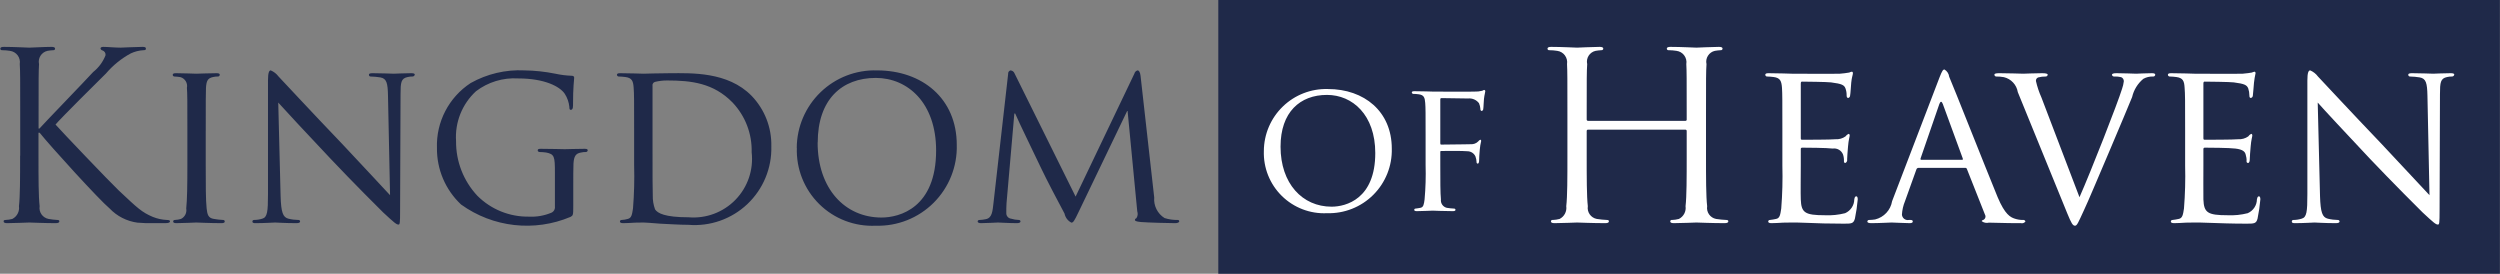 <svg width="137" height="15" viewBox="0 0 137 15" fill="none" xmlns="http://www.w3.org/2000/svg">
<rect x="0" y="0" width="137" height="15" fill="#808080" stroke="none"/>
<g clip-path="url(#clip0)">
<path d="M1.102 8.526C1.102 9.751 1.102 10.759 1.039 11.298C1.08 11.585 0.934 11.867 0.675 11.998C0.552 12.03 0.426 12.049 0.298 12.054C0.223 12.054 0.197 12.089 0.197 12.124C0.197 12.201 0.26 12.229 0.398 12.229C0.776 12.229 1.505 12.194 1.606 12.194C1.707 12.194 2.435 12.229 3.051 12.229C3.191 12.229 3.253 12.194 3.253 12.124C3.253 12.089 3.228 12.054 3.152 12.054C2.988 12.046 2.824 12.027 2.662 11.998C2.336 11.936 2.118 11.626 2.172 11.298C2.109 10.759 2.109 9.751 2.109 8.526V7.273H2.172C2.775 8.029 5.441 10.955 6.007 11.424C6.411 11.848 6.948 12.122 7.528 12.201C7.817 12.226 8.106 12.235 8.396 12.229H9.037C9.251 12.229 9.317 12.194 9.317 12.124C9.317 12.075 9.241 12.054 9.153 12.054C8.885 12.043 8.622 11.987 8.373 11.886C7.77 11.627 7.556 11.424 6.5 10.43C5.985 9.94 3.369 7.196 3.042 6.825C3.307 6.503 5.492 4.333 5.809 4.025C6.19 3.578 6.65 3.205 7.167 2.926C7.388 2.822 7.627 2.763 7.871 2.751C7.972 2.751 7.996 2.723 7.996 2.66C7.996 2.597 7.946 2.569 7.808 2.569C7.493 2.569 6.664 2.611 6.601 2.611C6.299 2.611 5.909 2.569 5.658 2.569C5.57 2.569 5.507 2.597 5.507 2.66C5.521 2.714 5.565 2.755 5.62 2.765C5.731 2.803 5.8 2.915 5.783 3.031C5.642 3.391 5.407 3.707 5.104 3.948C4.652 4.445 2.374 6.797 2.164 7.042H2.114V6.272C2.114 4.284 2.114 3.927 2.139 3.514C2.104 3.356 2.133 3.19 2.22 3.053C2.308 2.916 2.446 2.82 2.605 2.786C2.708 2.767 2.814 2.756 2.919 2.751C2.968 2.757 3.013 2.723 3.019 2.674C3.019 2.597 2.957 2.569 2.818 2.569C2.441 2.569 1.711 2.611 1.599 2.611C1.523 2.611 0.781 2.569 0.216 2.569C0.076 2.569 0.015 2.597 0.015 2.674C0.021 2.723 0.066 2.757 0.115 2.751C0.258 2.752 0.401 2.763 0.542 2.786C0.713 2.807 0.867 2.897 0.969 3.034C1.071 3.172 1.112 3.345 1.083 3.514C1.108 3.927 1.108 4.284 1.108 6.272V8.526H1.102ZM11.275 7.154C11.275 5.467 11.275 5.166 11.287 4.816C11.312 4.438 11.375 4.284 11.677 4.221C11.768 4.2 11.863 4.19 11.957 4.193C12.003 4.185 12.038 4.148 12.044 4.102C12.044 4.039 11.994 4.011 11.868 4.011C11.529 4.011 10.812 4.039 10.762 4.039C10.699 4.039 10.007 4.011 9.642 4.011C9.516 4.011 9.465 4.039 9.465 4.102C9.467 4.151 9.505 4.19 9.554 4.193C9.667 4.197 9.781 4.208 9.893 4.228C10.144 4.304 10.296 4.559 10.243 4.816C10.268 5.166 10.268 5.467 10.268 7.154V9.072C10.268 10.122 10.256 10.976 10.205 11.424C10.249 11.659 10.131 11.894 9.916 11.998C9.806 12.03 9.692 12.049 9.577 12.054C9.554 12.053 9.531 12.061 9.515 12.077C9.498 12.093 9.488 12.115 9.488 12.138C9.488 12.201 9.551 12.229 9.664 12.229C10.004 12.229 10.695 12.194 10.758 12.194C10.809 12.194 11.528 12.229 12.141 12.229C12.267 12.229 12.317 12.194 12.317 12.138C12.317 12.115 12.308 12.093 12.291 12.077C12.275 12.061 12.253 12.053 12.23 12.054C12.061 12.046 11.893 12.027 11.726 11.998C11.399 11.949 11.362 11.746 11.324 11.424C11.274 10.976 11.274 10.122 11.274 9.072V7.154H11.275ZM15.248 5.621C15.588 6.006 16.832 7.336 18.118 8.701C19.288 9.94 20.884 11.536 20.997 11.641C21.614 12.215 21.727 12.306 21.837 12.306C21.913 12.306 21.925 12.243 21.925 11.529L21.95 5.166C21.95 4.515 21.975 4.298 22.34 4.221C22.427 4.201 22.515 4.192 22.604 4.193C22.666 4.194 22.72 4.149 22.73 4.088C22.73 4.025 22.641 4.011 22.529 4.011C22.076 4.011 21.711 4.039 21.586 4.039C21.46 4.039 20.932 4.011 20.429 4.011C20.303 4.011 20.219 4.025 20.219 4.088C20.214 4.114 20.221 4.141 20.238 4.161C20.255 4.181 20.28 4.193 20.306 4.193C20.488 4.197 20.668 4.213 20.847 4.242C21.187 4.305 21.25 4.55 21.262 5.25L21.375 10.696C21.036 10.339 19.854 9.051 18.76 7.896C17.05 6.111 15.441 4.375 15.265 4.193C15.155 4.045 15.007 3.929 14.837 3.857C14.749 3.857 14.686 3.976 14.686 4.41V10.633C14.686 11.613 14.648 11.907 14.372 11.984C14.225 12.029 14.073 12.053 13.919 12.054C13.896 12.053 13.874 12.061 13.857 12.077C13.84 12.093 13.831 12.115 13.831 12.138C13.831 12.215 13.894 12.229 14.007 12.229C14.51 12.229 14.976 12.194 15.076 12.194C15.176 12.194 15.617 12.229 16.245 12.229C16.371 12.229 16.446 12.201 16.446 12.138C16.447 12.115 16.437 12.093 16.421 12.077C16.404 12.061 16.381 12.053 16.358 12.054C16.172 12.052 15.986 12.029 15.805 11.984C15.504 11.907 15.403 11.641 15.377 10.745L15.248 5.621ZM30.411 11.333C30.422 11.483 30.329 11.622 30.185 11.669C29.806 11.823 29.399 11.892 28.99 11.872C27.932 11.89 26.911 11.479 26.162 10.731C25.401 9.92 24.982 8.847 24.992 7.735C24.923 6.704 25.325 5.697 26.086 4.998C26.748 4.496 27.567 4.247 28.396 4.298C29.83 4.298 30.672 4.732 30.948 5.138C31.087 5.353 31.173 5.598 31.2 5.852C31.2 5.957 31.213 6.02 31.275 6.02C31.351 6.02 31.401 5.971 31.401 5.789C31.401 4.704 31.464 4.41 31.464 4.256C31.464 4.207 31.439 4.151 31.324 4.151C31.024 4.141 30.725 4.103 30.432 4.039C29.873 3.926 29.305 3.865 28.734 3.857C27.709 3.807 26.69 4.048 25.794 4.55C24.596 5.332 23.895 6.683 23.945 8.113C23.933 9.284 24.412 10.406 25.266 11.207C27.01 12.463 29.282 12.72 31.263 11.886C31.403 11.809 31.415 11.795 31.415 11.298V10.08C31.415 9.625 31.415 9.303 31.427 8.96C31.452 8.575 31.541 8.407 31.842 8.358C31.933 8.337 32.026 8.328 32.119 8.33C32.163 8.323 32.198 8.29 32.207 8.246C32.207 8.169 32.157 8.155 32.031 8.155C31.691 8.155 30.999 8.176 30.949 8.176C30.887 8.176 30.145 8.155 29.641 8.155C29.516 8.155 29.466 8.169 29.466 8.246C29.474 8.29 29.51 8.323 29.554 8.33C29.68 8.332 29.806 8.341 29.93 8.358C30.383 8.449 30.409 8.575 30.409 9.457V11.333H30.411ZM34.751 9.072C34.772 9.857 34.751 10.642 34.688 11.424C34.638 11.746 34.613 11.949 34.399 11.998C34.289 12.03 34.175 12.049 34.06 12.054C34.037 12.053 34.014 12.061 33.998 12.077C33.981 12.093 33.972 12.115 33.972 12.138C33.972 12.201 34.035 12.229 34.148 12.229C34.324 12.229 34.588 12.215 34.814 12.201C35.041 12.201 35.241 12.194 35.267 12.194C35.317 12.194 35.694 12.215 36.172 12.257C36.65 12.278 37.241 12.32 37.719 12.32C38.91 12.419 40.087 12.006 40.956 11.184C41.824 10.362 42.301 9.21 42.269 8.015C42.291 6.986 41.902 5.991 41.187 5.25C39.88 3.913 37.855 4.011 36.749 4.011C36.095 4.011 35.391 4.039 35.265 4.039C35.202 4.039 34.485 4.011 33.983 4.011C33.857 4.011 33.807 4.039 33.807 4.102C33.813 4.148 33.849 4.186 33.895 4.193C34.021 4.195 34.147 4.204 34.272 4.221C34.637 4.27 34.7 4.445 34.725 4.816C34.75 5.166 34.75 5.467 34.75 7.154V9.072H34.751ZM35.757 4.704C35.74 4.606 35.801 4.511 35.897 4.487C36.115 4.434 36.339 4.408 36.564 4.41C37.884 4.41 39.104 4.55 40.147 5.621C40.843 6.354 41.218 7.334 41.191 8.344C41.301 9.3 40.976 10.254 40.306 10.945C39.636 11.635 38.692 11.988 37.733 11.907C36.426 11.907 36.036 11.683 35.897 11.473C35.806 11.224 35.764 10.961 35.772 10.696C35.759 10.493 35.759 9.485 35.759 8.33V4.704H35.757ZM43.667 8.099C43.627 9.253 44.072 10.371 44.893 11.183C45.715 11.994 46.839 12.424 47.993 12.369C49.179 12.404 50.327 11.948 51.166 11.11C52.006 10.271 52.464 9.124 52.431 7.938C52.431 5.404 50.545 3.857 48.055 3.857C46.906 3.824 45.793 4.255 44.966 5.054C44.139 5.852 43.669 6.95 43.662 8.099H43.667ZM44.811 7.812C44.811 5.446 46.141 4.27 47.993 4.27C49.743 4.27 51.299 5.635 51.299 8.246C51.299 11.389 49.3 11.921 48.307 11.921C46.302 11.921 44.806 10.339 44.806 7.812H44.811ZM62.502 4.151C62.477 3.948 62.414 3.857 62.339 3.857C62.251 3.88 62.183 3.95 62.163 4.039L58.943 10.773L55.598 4.025C55.563 3.929 55.474 3.863 55.372 3.857C55.288 3.883 55.235 3.966 55.246 4.053L54.441 11.144C54.391 11.55 54.379 11.949 54.014 12.012C53.907 12.035 53.797 12.049 53.687 12.054C53.637 12.046 53.589 12.076 53.574 12.124C53.574 12.201 53.649 12.229 53.762 12.229C54.064 12.229 54.592 12.194 54.693 12.194C54.781 12.194 55.309 12.229 55.724 12.229C55.849 12.229 55.925 12.201 55.925 12.124C55.915 12.083 55.879 12.055 55.837 12.054C55.692 12.05 55.548 12.026 55.409 11.984C55.257 11.966 55.143 11.836 55.145 11.683C55.145 11.501 55.145 11.298 55.158 11.13L55.586 6.223H55.632C55.821 6.671 56.714 8.498 57.041 9.191C57.317 9.779 58.047 11.172 58.336 11.704C58.379 11.919 58.518 12.102 58.713 12.201C58.813 12.201 58.876 12.103 59.102 11.627L61.768 6.083H61.792L62.321 11.578C62.368 11.707 62.349 11.851 62.27 11.963C62.227 11.971 62.195 12.009 62.195 12.054C62.195 12.103 62.245 12.138 62.509 12.166C62.912 12.201 64.144 12.229 64.395 12.229C64.521 12.229 64.622 12.194 64.622 12.124C64.621 12.102 64.611 12.082 64.594 12.068C64.577 12.055 64.555 12.05 64.534 12.054C64.291 12.058 64.049 12.023 63.817 11.949C63.431 11.71 63.213 11.274 63.251 10.822L62.502 4.151Z" fill="#1F2949"/>
<path d="M66.763 0H136.993V15.001H66.763V0Z" fill="#1F2949"/>
<path d="M93.489 6.272C93.489 4.284 93.489 3.927 93.516 3.514C93.48 3.356 93.509 3.19 93.596 3.054C93.682 2.917 93.82 2.82 93.978 2.786C94.083 2.768 94.188 2.756 94.293 2.751C94.343 2.757 94.389 2.723 94.398 2.674C94.398 2.597 94.335 2.569 94.195 2.569C93.817 2.569 93.026 2.611 92.963 2.611C92.9 2.611 92.109 2.569 91.543 2.569C91.403 2.569 91.34 2.597 91.34 2.674C91.343 2.698 91.356 2.72 91.376 2.735C91.395 2.749 91.42 2.755 91.445 2.751C91.588 2.752 91.73 2.764 91.871 2.786C92.041 2.808 92.194 2.898 92.295 3.036C92.397 3.173 92.439 3.346 92.41 3.514C92.431 3.927 92.431 4.284 92.431 6.272V6.545C92.435 6.565 92.429 6.586 92.416 6.601C92.402 6.616 92.382 6.624 92.362 6.622H87.028C87.006 6.624 86.986 6.617 86.971 6.602C86.956 6.587 86.948 6.566 86.951 6.545V6.272C86.951 4.284 86.951 3.927 86.978 3.514C86.942 3.356 86.971 3.19 87.057 3.054C87.144 2.917 87.282 2.82 87.441 2.786C87.545 2.768 87.65 2.756 87.755 2.751C87.805 2.757 87.851 2.723 87.861 2.674C87.861 2.597 87.797 2.569 87.657 2.569C87.279 2.569 86.489 2.611 86.425 2.611C86.362 2.611 85.572 2.569 85.004 2.569C84.865 2.569 84.802 2.597 84.802 2.674C84.807 2.722 84.851 2.757 84.9 2.751C85.045 2.752 85.19 2.763 85.334 2.786C85.503 2.808 85.656 2.898 85.757 3.036C85.859 3.173 85.9 3.346 85.873 3.514C85.894 3.927 85.894 4.284 85.894 6.272V8.526C85.894 9.751 85.894 10.759 85.831 11.298C85.872 11.585 85.726 11.867 85.466 11.998C85.343 12.031 85.216 12.05 85.088 12.054C85.066 12.049 85.043 12.054 85.024 12.067C85.005 12.08 84.993 12.101 84.99 12.124C84.99 12.201 85.053 12.229 85.194 12.229C85.572 12.229 86.362 12.194 86.425 12.194C86.489 12.194 87.279 12.229 87.972 12.229C88.112 12.229 88.168 12.194 88.168 12.124C88.168 12.089 88.147 12.054 88.07 12.054C87.88 12.046 87.691 12.027 87.504 11.998C87.178 11.935 86.961 11.625 87.013 11.298C86.951 10.759 86.951 9.751 86.951 8.526V7.182C86.948 7.161 86.956 7.14 86.971 7.125C86.986 7.11 87.006 7.103 87.028 7.105H92.362C92.381 7.105 92.4 7.113 92.414 7.128C92.427 7.143 92.433 7.162 92.431 7.182V8.526C92.431 9.751 92.431 10.759 92.368 11.298C92.41 11.585 92.264 11.867 92.004 11.998C91.881 12.031 91.754 12.05 91.626 12.054C91.604 12.049 91.58 12.054 91.562 12.067C91.543 12.08 91.531 12.101 91.528 12.124C91.528 12.201 91.591 12.229 91.731 12.229C92.109 12.229 92.9 12.194 92.963 12.194C93.026 12.194 93.817 12.229 94.51 12.229C94.65 12.229 94.713 12.194 94.713 12.124C94.713 12.089 94.686 12.054 94.609 12.054C94.418 12.046 94.229 12.027 94.041 11.998C93.716 11.935 93.499 11.625 93.552 11.298C93.489 10.759 93.489 9.751 93.489 8.526V6.272ZM97.674 9.072C97.695 9.857 97.674 10.642 97.612 11.424C97.562 11.746 97.541 11.963 97.325 11.998C97.214 12.023 97.102 12.042 96.989 12.054C96.965 12.053 96.942 12.061 96.925 12.077C96.908 12.093 96.898 12.115 96.897 12.138C96.897 12.201 96.96 12.229 97.073 12.229C97.248 12.229 97.499 12.215 97.716 12.201C97.954 12.194 98.165 12.194 98.192 12.194C98.353 12.194 98.647 12.194 99.109 12.215C99.572 12.236 100.201 12.257 101.034 12.257C101.461 12.257 101.573 12.257 101.65 11.977C101.722 11.63 101.773 11.28 101.804 10.927C101.804 10.85 101.79 10.759 101.727 10.759C101.664 10.759 101.636 10.801 101.615 10.927C101.61 11.256 101.413 11.551 101.111 11.683C100.75 11.775 100.378 11.813 100.005 11.795C98.906 11.795 98.71 11.655 98.683 10.927C98.668 10.71 98.683 9.443 98.683 9.072V8.169C98.68 8.148 98.688 8.127 98.703 8.112C98.718 8.097 98.738 8.09 98.76 8.092C98.948 8.092 100.131 8.099 100.432 8.141C100.675 8.104 100.911 8.241 100.999 8.47C101.037 8.587 101.054 8.711 101.048 8.834C101.048 8.897 101.069 8.932 101.125 8.932C101.202 8.896 101.242 8.811 101.223 8.729C101.223 8.652 101.251 8.246 101.272 8.029C101.3 7.665 101.363 7.49 101.363 7.427C101.363 7.364 101.335 7.336 101.3 7.336C101.233 7.367 101.175 7.415 101.132 7.476C100.975 7.587 100.785 7.641 100.593 7.63C100.341 7.658 98.885 7.658 98.746 7.658C98.683 7.658 98.683 7.616 98.683 7.539V4.592C98.683 4.515 98.697 4.473 98.746 4.473C98.871 4.473 100.152 4.487 100.341 4.515C100.943 4.592 101.062 4.662 101.132 4.844C101.177 4.967 101.198 5.098 101.195 5.229C101.195 5.32 101.223 5.369 101.286 5.369C101.34 5.352 101.379 5.306 101.384 5.25C101.412 5.124 101.433 4.641 101.447 4.536C101.475 4.228 101.538 4.102 101.538 4.025C101.549 3.985 101.528 3.943 101.489 3.927C101.436 3.936 101.384 3.952 101.335 3.976C101.169 4.005 101 4.026 100.831 4.039C100.579 4.053 98.269 4.039 98.192 4.039C98.129 4.039 97.415 4.011 96.912 4.011C96.785 4.011 96.737 4.039 96.737 4.102C96.742 4.147 96.775 4.184 96.82 4.193C96.947 4.195 97.073 4.204 97.198 4.221C97.562 4.27 97.626 4.445 97.653 4.816C97.674 5.166 97.674 5.467 97.674 7.154V9.072ZM103.687 11.025C103.606 11.515 103.239 11.909 102.756 12.026C102.647 12.042 102.538 12.051 102.427 12.054C102.378 12.051 102.334 12.088 102.329 12.138C102.329 12.201 102.406 12.229 102.546 12.229C102.994 12.229 103.547 12.194 103.659 12.194C103.785 12.194 104.394 12.229 104.653 12.229C104.758 12.229 104.821 12.201 104.821 12.138C104.821 12.089 104.793 12.054 104.702 12.054H104.604C104.514 12.071 104.422 12.048 104.349 11.992C104.277 11.936 104.232 11.851 104.226 11.76C104.24 11.507 104.297 11.259 104.394 11.025L105.017 9.289C105.032 9.235 105.081 9.198 105.136 9.198H107.684C107.732 9.19 107.778 9.221 107.789 9.268L108.776 11.76C108.807 11.811 108.813 11.873 108.794 11.929C108.775 11.986 108.733 12.031 108.678 12.054C108.629 12.075 108.601 12.075 108.601 12.124C108.714 12.207 108.858 12.235 108.993 12.201C109.763 12.229 110.575 12.229 110.743 12.229C110.838 12.253 110.938 12.217 110.995 12.138C110.979 12.077 110.917 12.04 110.855 12.054C110.706 12.055 110.557 12.031 110.414 11.984C110.176 11.907 109.875 11.767 109.469 10.801C108.79 9.149 107.019 4.662 106.816 4.207C106.797 4.041 106.701 3.893 106.557 3.808C106.48 3.808 106.431 3.871 106.291 4.228L103.687 11.025ZM105.283 8.757C105.248 8.757 105.234 8.729 105.248 8.68L106.277 5.698C106.34 5.537 106.403 5.537 106.466 5.698L107.558 8.68C107.572 8.729 107.572 8.757 107.523 8.757H105.283ZM111.87 5.341C111.74 5.051 111.639 4.748 111.569 4.438C111.561 4.351 111.613 4.27 111.695 4.242C111.828 4.207 111.965 4.191 112.101 4.193C112.13 4.195 112.159 4.185 112.18 4.165C112.201 4.145 112.214 4.117 112.213 4.088C112.213 4.039 112.108 4.011 111.912 4.011C111.485 4.011 110.995 4.039 110.876 4.039C110.743 4.039 110.113 4.011 109.581 4.011C109.406 4.011 109.294 4.025 109.294 4.088C109.291 4.142 109.332 4.189 109.385 4.193C109.529 4.191 109.672 4.203 109.812 4.228C110.209 4.322 110.51 4.645 110.575 5.047L113.291 11.704C113.508 12.229 113.585 12.369 113.711 12.369C113.823 12.369 113.886 12.201 114.187 11.55C114.439 11.018 114.929 9.842 115.608 8.253C116.175 6.93 116.714 5.621 116.84 5.32C116.93 4.928 117.146 4.576 117.456 4.319C117.617 4.23 117.798 4.187 117.981 4.193C118.013 4.199 118.045 4.19 118.069 4.17C118.094 4.15 118.108 4.12 118.107 4.088C118.107 4.039 118.044 4.011 117.932 4.011C117.603 4.011 117.127 4.039 117.064 4.039C116.924 4.039 116.427 4.011 115.986 4.011C115.811 4.011 115.734 4.039 115.734 4.102C115.748 4.16 115.802 4.198 115.86 4.193C115.987 4.187 116.115 4.199 116.238 4.228C116.332 4.265 116.391 4.358 116.385 4.459C116.368 4.6 116.335 4.738 116.287 4.872C116.049 5.649 114.6 9.352 113.956 10.808L111.87 5.341ZM119.745 9.072C119.766 9.857 119.744 10.642 119.682 11.424C119.633 11.746 119.605 11.963 119.388 11.998C119.278 12.023 119.165 12.042 119.052 12.054C119.029 12.053 119.006 12.061 118.989 12.077C118.972 12.093 118.962 12.115 118.961 12.138C118.961 12.201 119.024 12.229 119.143 12.229C119.318 12.229 119.57 12.215 119.78 12.201C120.018 12.194 120.235 12.194 120.256 12.194C120.424 12.194 120.711 12.194 121.18 12.215C121.628 12.229 122.272 12.257 123.098 12.257C123.525 12.257 123.644 12.257 123.714 11.977C123.786 11.63 123.837 11.28 123.868 10.927C123.868 10.85 123.854 10.759 123.791 10.759C123.728 10.759 123.707 10.801 123.679 10.927C123.674 11.256 123.477 11.551 123.175 11.683C122.814 11.775 122.442 11.813 122.069 11.795C120.977 11.795 120.774 11.655 120.746 10.927C120.739 10.71 120.746 9.443 120.746 9.072V8.169C120.744 8.148 120.752 8.127 120.767 8.112C120.782 8.097 120.802 8.09 120.823 8.092C121.012 8.092 122.195 8.099 122.496 8.141C122.923 8.19 123.028 8.323 123.063 8.47C123.101 8.587 123.118 8.711 123.112 8.834C123.107 8.858 123.113 8.882 123.128 8.901C123.143 8.92 123.165 8.931 123.189 8.932C123.266 8.932 123.287 8.82 123.287 8.729C123.287 8.652 123.315 8.246 123.336 8.029C123.364 7.665 123.427 7.49 123.427 7.427C123.427 7.364 123.399 7.336 123.364 7.336C123.299 7.368 123.244 7.416 123.203 7.476C123.044 7.587 122.852 7.641 122.657 7.63C122.412 7.658 120.949 7.658 120.809 7.658C120.746 7.658 120.746 7.616 120.746 7.539V4.592C120.746 4.515 120.76 4.473 120.809 4.473C120.935 4.473 122.223 4.487 122.412 4.515C123.014 4.592 123.126 4.662 123.203 4.844C123.245 4.968 123.266 5.098 123.266 5.229C123.266 5.32 123.287 5.369 123.35 5.369C123.406 5.354 123.448 5.307 123.455 5.25C123.476 5.124 123.504 4.641 123.518 4.536C123.537 4.364 123.565 4.194 123.602 4.025C123.613 3.985 123.592 3.943 123.553 3.927C123.501 3.938 123.449 3.954 123.399 3.976C123.315 3.99 123.112 4.025 122.902 4.039C122.65 4.053 120.333 4.039 120.256 4.039C120.193 4.039 119.479 4.011 118.975 4.011C118.849 4.011 118.8 4.039 118.8 4.102C118.806 4.15 118.844 4.187 118.891 4.193C119.016 4.195 119.139 4.204 119.262 4.221C119.633 4.27 119.696 4.445 119.717 4.816C119.745 5.166 119.745 5.467 119.745 7.154V9.072ZM127.011 5.621C127.347 6.006 128.593 7.336 129.874 8.701C131.05 9.94 132.646 11.536 132.758 11.641C133.374 12.215 133.486 12.306 133.598 12.306C133.675 12.306 133.689 12.243 133.689 11.529L133.71 5.166C133.71 4.515 133.738 4.298 134.102 4.221C134.19 4.201 134.279 4.192 134.368 4.193C134.431 4.195 134.485 4.15 134.494 4.088C134.494 4.025 134.403 4.011 134.291 4.011C133.836 4.011 133.472 4.039 133.346 4.039C133.22 4.039 132.695 4.011 132.191 4.011C132.065 4.011 131.974 4.025 131.974 4.088C131.97 4.114 131.978 4.141 131.996 4.162C132.013 4.182 132.039 4.193 132.065 4.193C132.246 4.196 132.426 4.213 132.604 4.242C132.947 4.305 133.01 4.55 133.024 5.25L133.136 10.696C132.793 10.339 131.61 9.051 130.518 7.896C128.81 6.111 127.2 4.375 127.025 4.193C126.916 4.045 126.768 3.929 126.598 3.857C126.507 3.857 126.444 3.976 126.444 4.41V10.633C126.444 11.613 126.409 11.907 126.129 11.984C125.984 12.029 125.833 12.053 125.681 12.054C125.658 12.052 125.634 12.059 125.617 12.075C125.6 12.091 125.59 12.114 125.59 12.138C125.59 12.215 125.653 12.229 125.765 12.229C126.269 12.229 126.731 12.194 126.836 12.194C126.941 12.194 127.375 12.229 128.005 12.229C128.131 12.229 128.208 12.201 128.208 12.138C128.208 12.115 128.198 12.093 128.181 12.077C128.163 12.061 128.141 12.053 128.117 12.054C127.931 12.052 127.745 12.029 127.564 11.984C127.263 11.907 127.165 11.641 127.137 10.745L127.011 5.621Z" fill="white"/>
<path d="M69.259 8.274C69.229 9.196 69.585 10.089 70.243 10.736C70.9 11.384 71.798 11.727 72.719 11.683C73.668 11.711 74.586 11.347 75.257 10.677C75.929 10.007 76.295 9.089 76.27 8.141C76.27 6.111 74.761 4.879 72.77 4.879C71.851 4.852 70.96 5.197 70.299 5.837C69.638 6.476 69.263 7.355 69.259 8.274ZM70.174 8.036C70.174 6.146 71.24 5.201 72.719 5.201C74.119 5.201 75.365 6.3 75.365 8.386C75.365 10.899 73.765 11.326 72.971 11.326C71.371 11.326 70.174 10.059 70.174 8.036ZM78.123 9.051C78.141 9.677 78.123 10.303 78.067 10.927C78.032 11.186 78.011 11.361 77.836 11.389C77.759 11.396 77.647 11.431 77.57 11.431C77.552 11.43 77.533 11.436 77.519 11.45C77.506 11.463 77.499 11.482 77.5 11.501C77.5 11.55 77.549 11.571 77.64 11.571C77.906 11.571 78.459 11.543 78.515 11.543C78.55 11.543 79.124 11.571 79.621 11.571C79.719 11.571 79.761 11.543 79.761 11.501C79.761 11.462 79.73 11.431 79.691 11.431C79.555 11.425 79.42 11.411 79.285 11.389C79.076 11.34 78.936 11.141 78.963 10.927C78.928 10.591 78.928 9.905 78.928 9.051V8.351C78.928 8.288 78.935 8.274 78.984 8.274C79.138 8.274 80.181 8.26 80.405 8.288C80.597 8.286 80.772 8.395 80.853 8.568C80.891 8.669 80.912 8.775 80.916 8.883C80.912 8.903 80.917 8.923 80.929 8.939C80.941 8.955 80.959 8.965 80.979 8.967C81.035 8.967 81.056 8.876 81.056 8.792C81.056 8.729 81.07 8.386 81.091 8.211C81.104 8.048 81.129 7.887 81.168 7.728C81.168 7.686 81.161 7.658 81.119 7.658C81.073 7.676 81.034 7.708 81.007 7.749C80.899 7.858 80.748 7.914 80.594 7.903C80.475 7.91 80.342 7.91 80.195 7.91L78.984 7.924C78.928 7.924 78.928 7.889 78.928 7.84V5.467C78.928 5.397 78.942 5.376 78.998 5.376L80.447 5.397C80.68 5.372 80.908 5.47 81.049 5.656C81.094 5.758 81.12 5.867 81.126 5.978C81.118 6.026 81.149 6.072 81.196 6.083C81.24 6.072 81.273 6.036 81.28 5.992C81.301 5.887 81.308 5.502 81.322 5.418C81.35 5.173 81.392 5.068 81.392 5.012C81.397 4.992 81.392 4.972 81.38 4.956C81.368 4.94 81.35 4.93 81.329 4.928C81.301 4.928 81.259 4.97 81.21 4.977C81.078 5.01 80.941 5.024 80.804 5.019C80.608 5.033 78.683 5.019 78.515 5.019C78.459 5.019 77.906 4.998 77.507 4.998C77.409 4.998 77.367 5.019 77.367 5.068C77.372 5.106 77.4 5.137 77.437 5.145C77.538 5.145 77.639 5.152 77.738 5.166C78.032 5.201 78.081 5.348 78.102 5.642C78.123 5.922 78.123 6.167 78.123 7.511V9.051Z" fill="white"/>
</g>
<defs>
<clipPath id="clip0">
<rect width="137" height="15" fill="white"/>
</clipPath>
</defs>
</svg>
